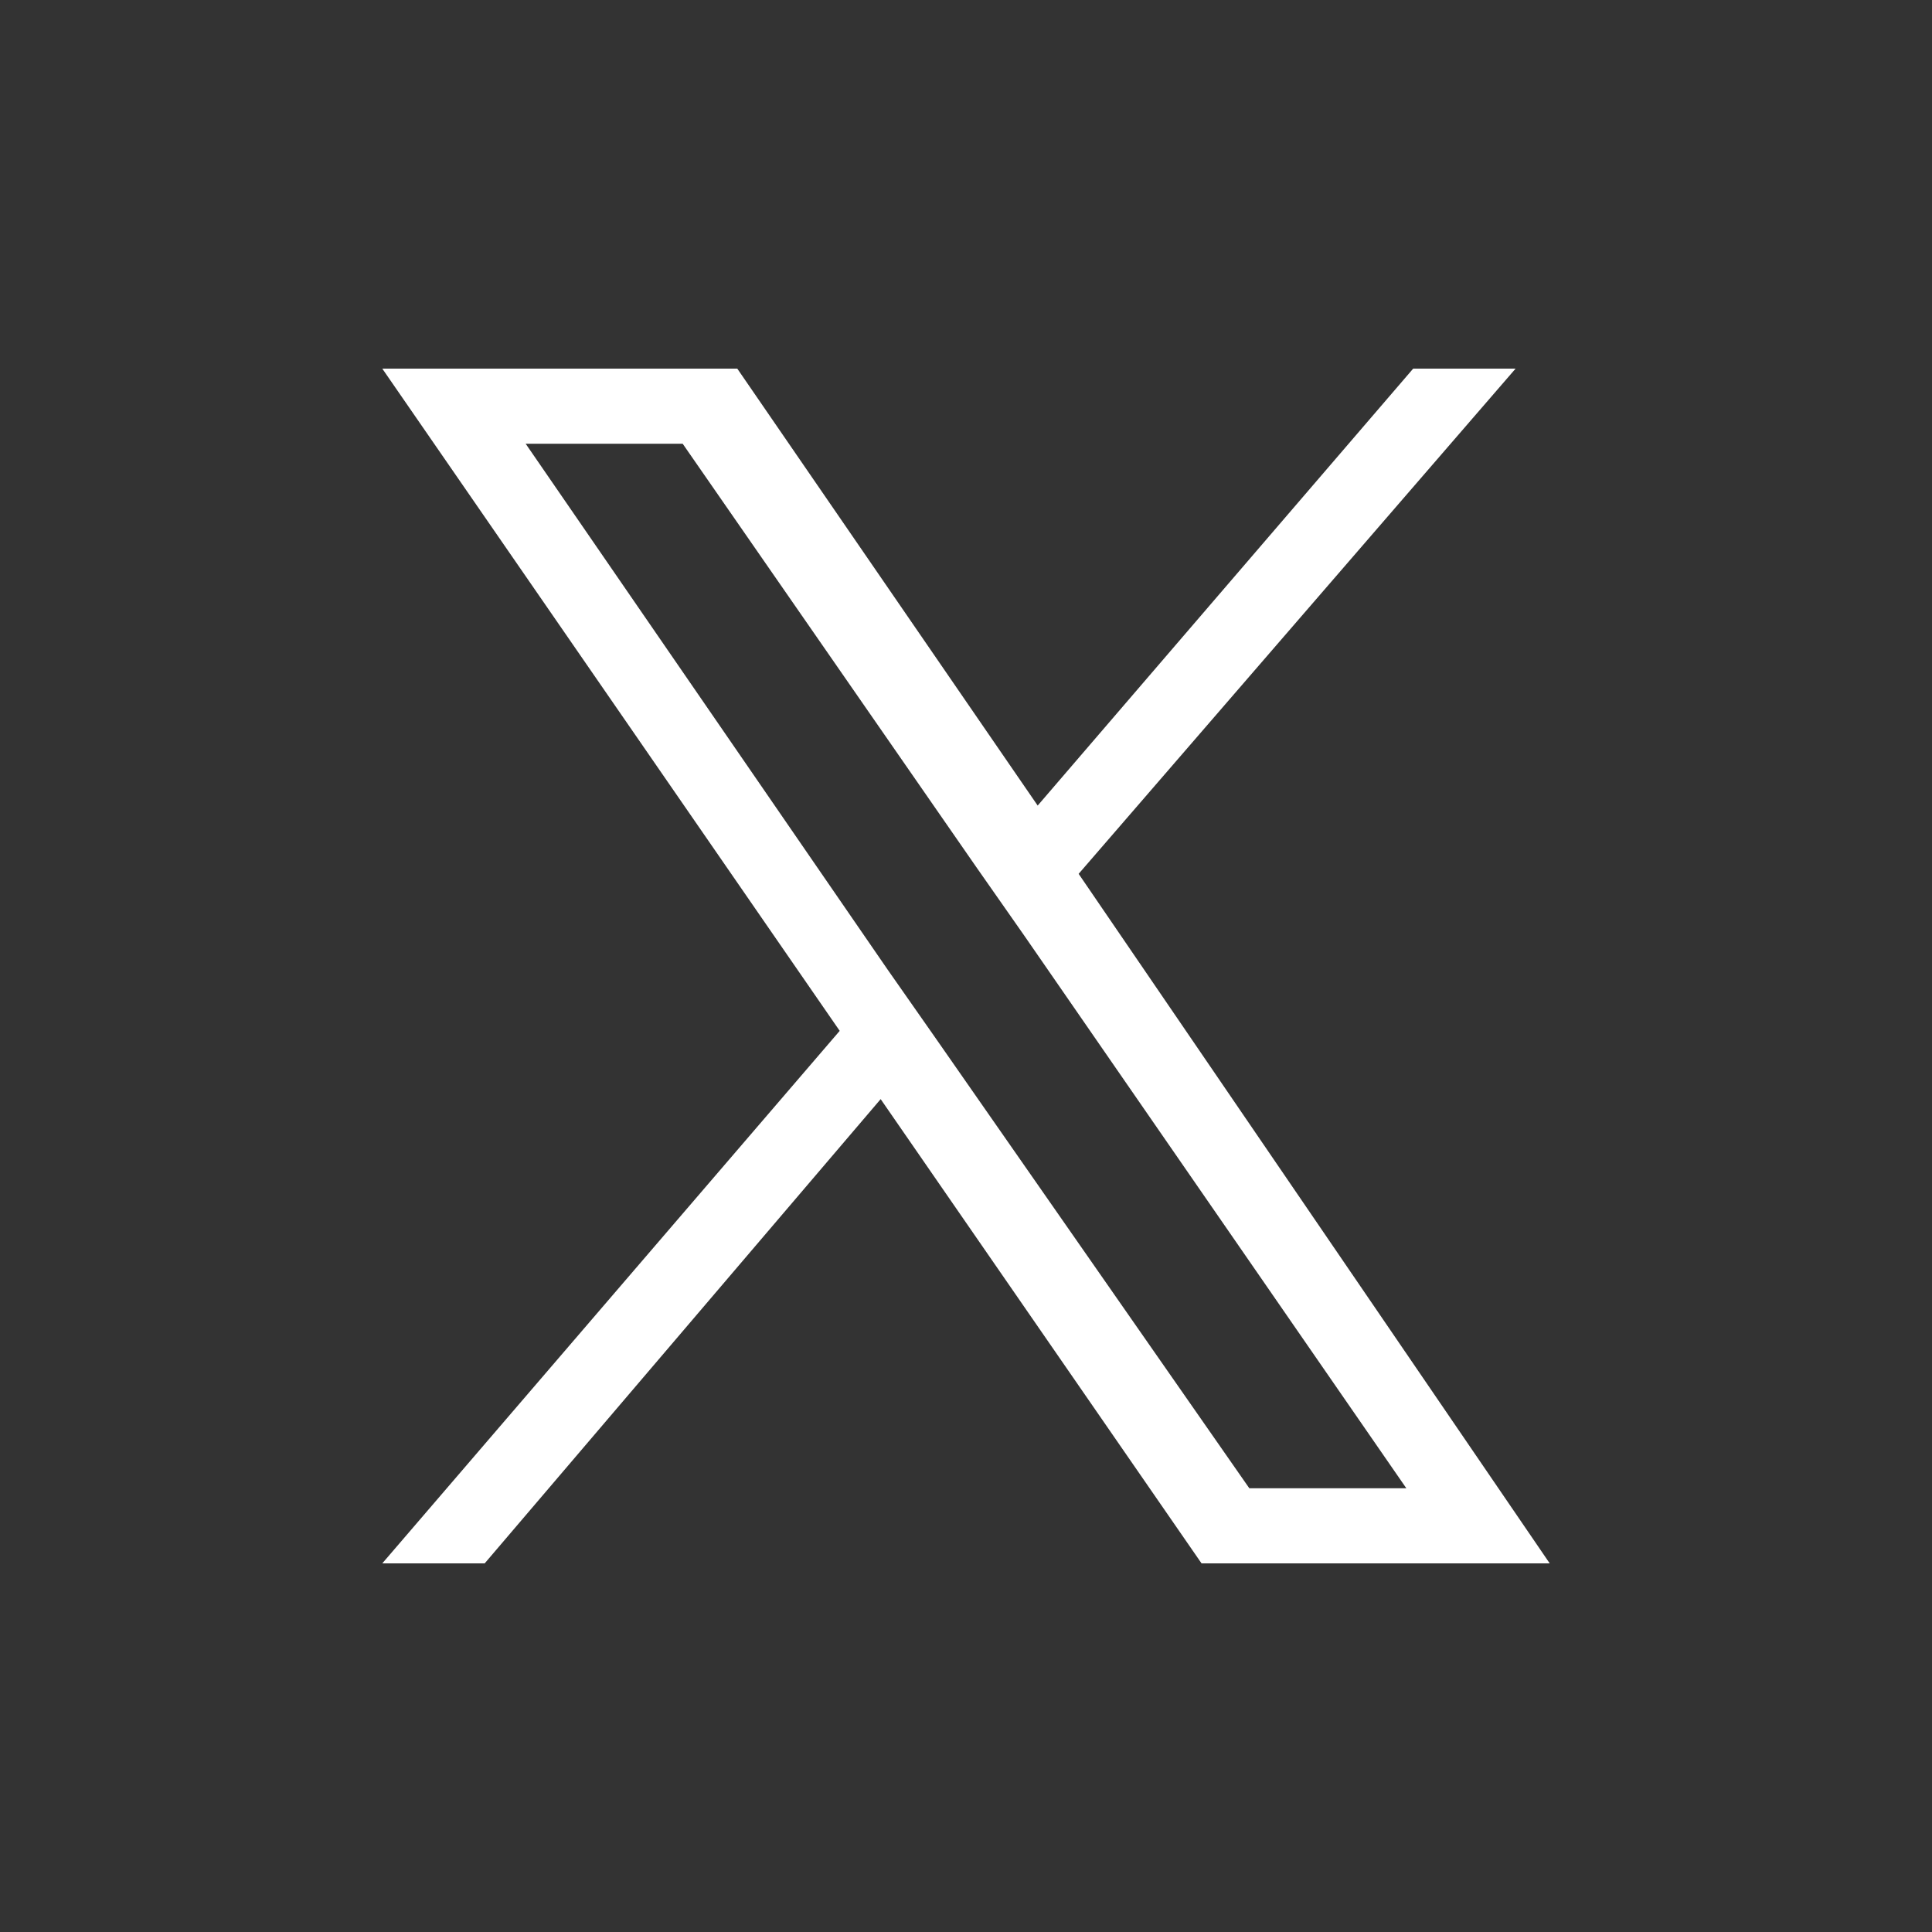 <?xml version="1.0" encoding="utf-8"?>
<!-- Generator: Adobe Illustrator 27.7.0, SVG Export Plug-In . SVG Version: 6.00 Build 0)  -->
<svg version="1.1" id="layer_1" xmlns="http://www.w3.org/2000/svg" xmlns:xlink="http://www.w3.org/1999/xlink" x="0px" y="0px"
	 viewBox="0 0 28.3 28.3" style="enable-background:new 0 0 28.3 28.3;" xml:space="preserve">
<rect x="0" y="0" width="28.3" height="28.3" fill="#333333" stroke="none"/>
<style type="text/css">
	.st0{fill:#FFFFFF;}
</style>
<path class="st0" d="M15.8,12.8l6.4-7.4h-1.5l-5.5,6.4l-4.4-6.4H5.6l6.7,9.7l-6.7,7.8h1.5l5.8-6.8l4.7,6.8h5.1L15.8,12.8L15.8,12.8z
	 M13.7,15.2l-0.7-1L7.7,6.5H10l4.3,6.2l0.7,1l5.6,8.1h-2.3L13.7,15.2L13.7,15.2z"/>
</svg>
